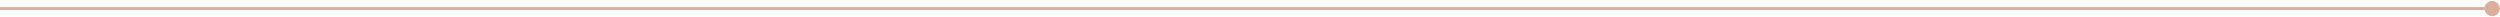 <?xml version="1.0" encoding="UTF-8"?> <svg xmlns="http://www.w3.org/2000/svg" width="876" height="6" viewBox="0 0 876 6" fill="none"><path d="M870.576 3C870.576 4.473 871.77 5.667 873.242 5.667C874.715 5.667 875.909 4.473 875.909 3C875.909 1.527 874.715 0.333 873.242 0.333C871.77 0.333 870.576 1.527 870.576 3ZM0 3.5H712.84V2.5H0V3.5ZM712.84 3.5H873.242V2.5H712.84V3.5Z" fill="#DBAF9B"></path></svg> 